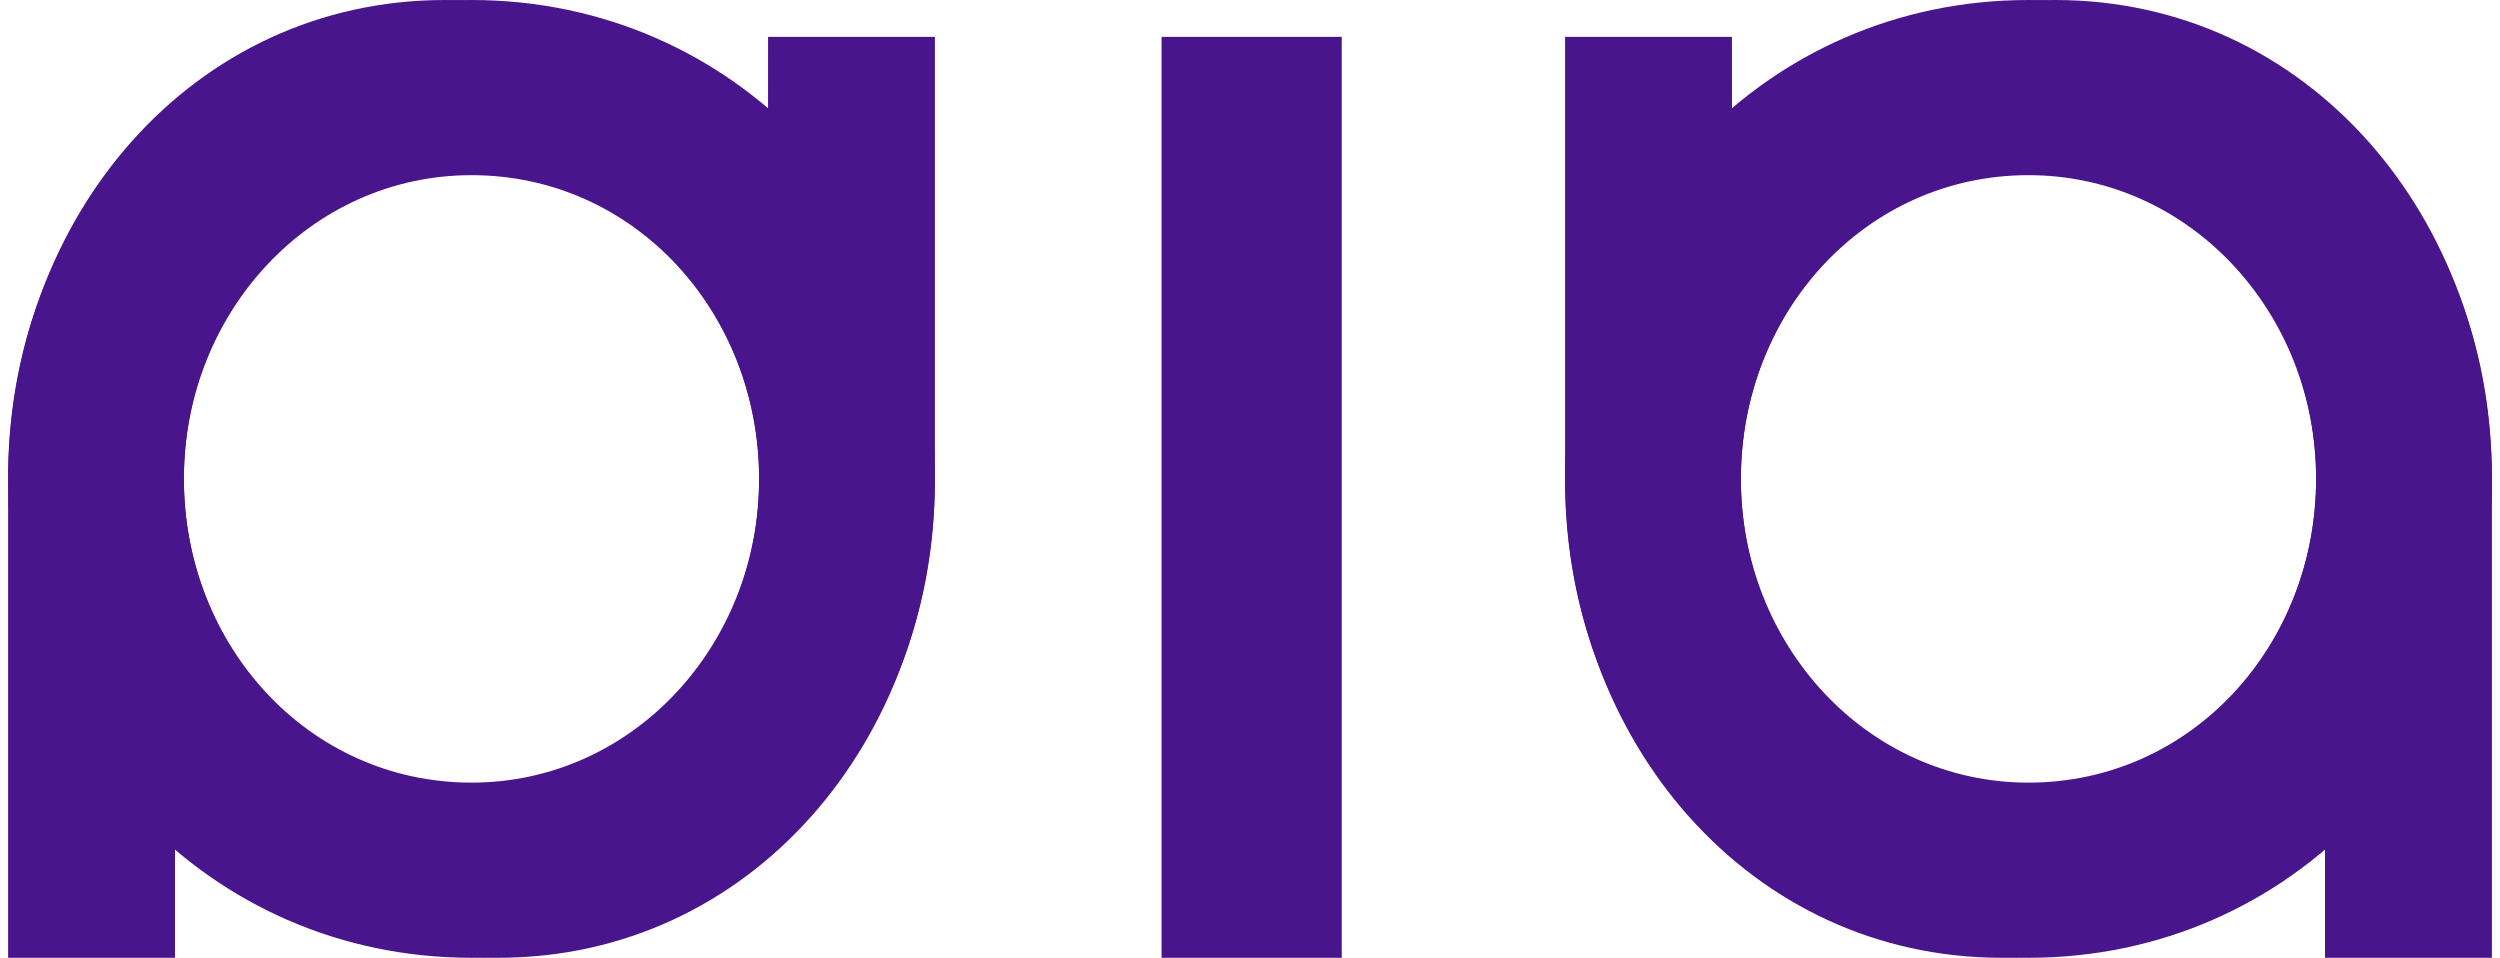 <svg width="154" height="59" viewBox="0 0 154 59" fill="none" xmlns="http://www.w3.org/2000/svg">
    <path d="M71.552 2.269H82.652V59H71.552V2.269Z" fill="#49158C" />
    <path
        d="M123.315 59C107.785 59 96.41 45.685 96.41 29.385C96.41 13.315 108.66 1.41566e-06 124.955 0C141.142 -1.40616e-06 153.5 12.627 153.5 29.385V59H143.219V47.751C139.173 54.638 132.064 59 123.315 59ZM124.955 48.21C135.017 48.21 142.673 39.716 142.673 29.5C142.673 19.169 135.017 10.675 124.955 10.675C115.003 10.675 107.238 19.169 107.238 29.5C107.238 39.716 115.003 48.21 124.955 48.21Z"
        fill="#49158C" />
    <path
        d="M126.596 2.16411e-06C142.126 2.16411e-06 153.5 13.315 153.5 29.615C153.5 45.685 141.251 59 124.955 59C108.769 59 96.41 46.373 96.41 29.615V2.269H106.687L106.691 11.249C110.738 4.362 117.846 2.16411e-06 126.596 2.16411e-06ZM124.955 10.79C114.893 10.79 107.238 19.284 107.238 29.5C107.238 39.831 114.893 48.325 124.955 48.325C134.908 48.325 142.673 39.831 142.673 29.5C142.673 19.284 134.908 10.79 124.955 10.79Z"
        fill="#49158C" />
    <path
        d="M30.685 59C46.215 59 57.59 45.685 57.59 29.385C57.59 13.315 45.34 1.41566e-06 29.045 0C12.858 -1.40616e-06 0.5 12.627 0.5 29.385V59H10.78V47.751C14.827 54.638 21.936 59 30.685 59ZM29.045 48.21C18.983 48.21 11.327 39.716 11.327 29.5C11.327 19.169 18.983 10.675 29.045 10.675C38.997 10.675 46.762 19.169 46.762 29.5C46.762 39.716 38.997 48.21 29.045 48.21Z"
        fill="#49158C" />
    <path
        d="M27.404 2.16411e-06C11.874 2.16411e-06 0.5 13.315 0.5 29.615C0.5 45.685 12.749 59 29.045 59C45.231 59 57.59 46.373 57.59 29.615V2.269H47.313L47.309 11.249C43.263 4.362 36.154 2.16411e-06 27.404 2.16411e-06ZM29.045 10.79C39.106 10.79 46.762 19.284 46.762 29.5C46.762 39.831 39.106 48.325 29.045 48.325C19.092 48.325 11.327 39.831 11.327 29.5C11.327 19.284 19.092 10.79 29.045 10.79Z"
        fill="#49158C" />
</svg>
